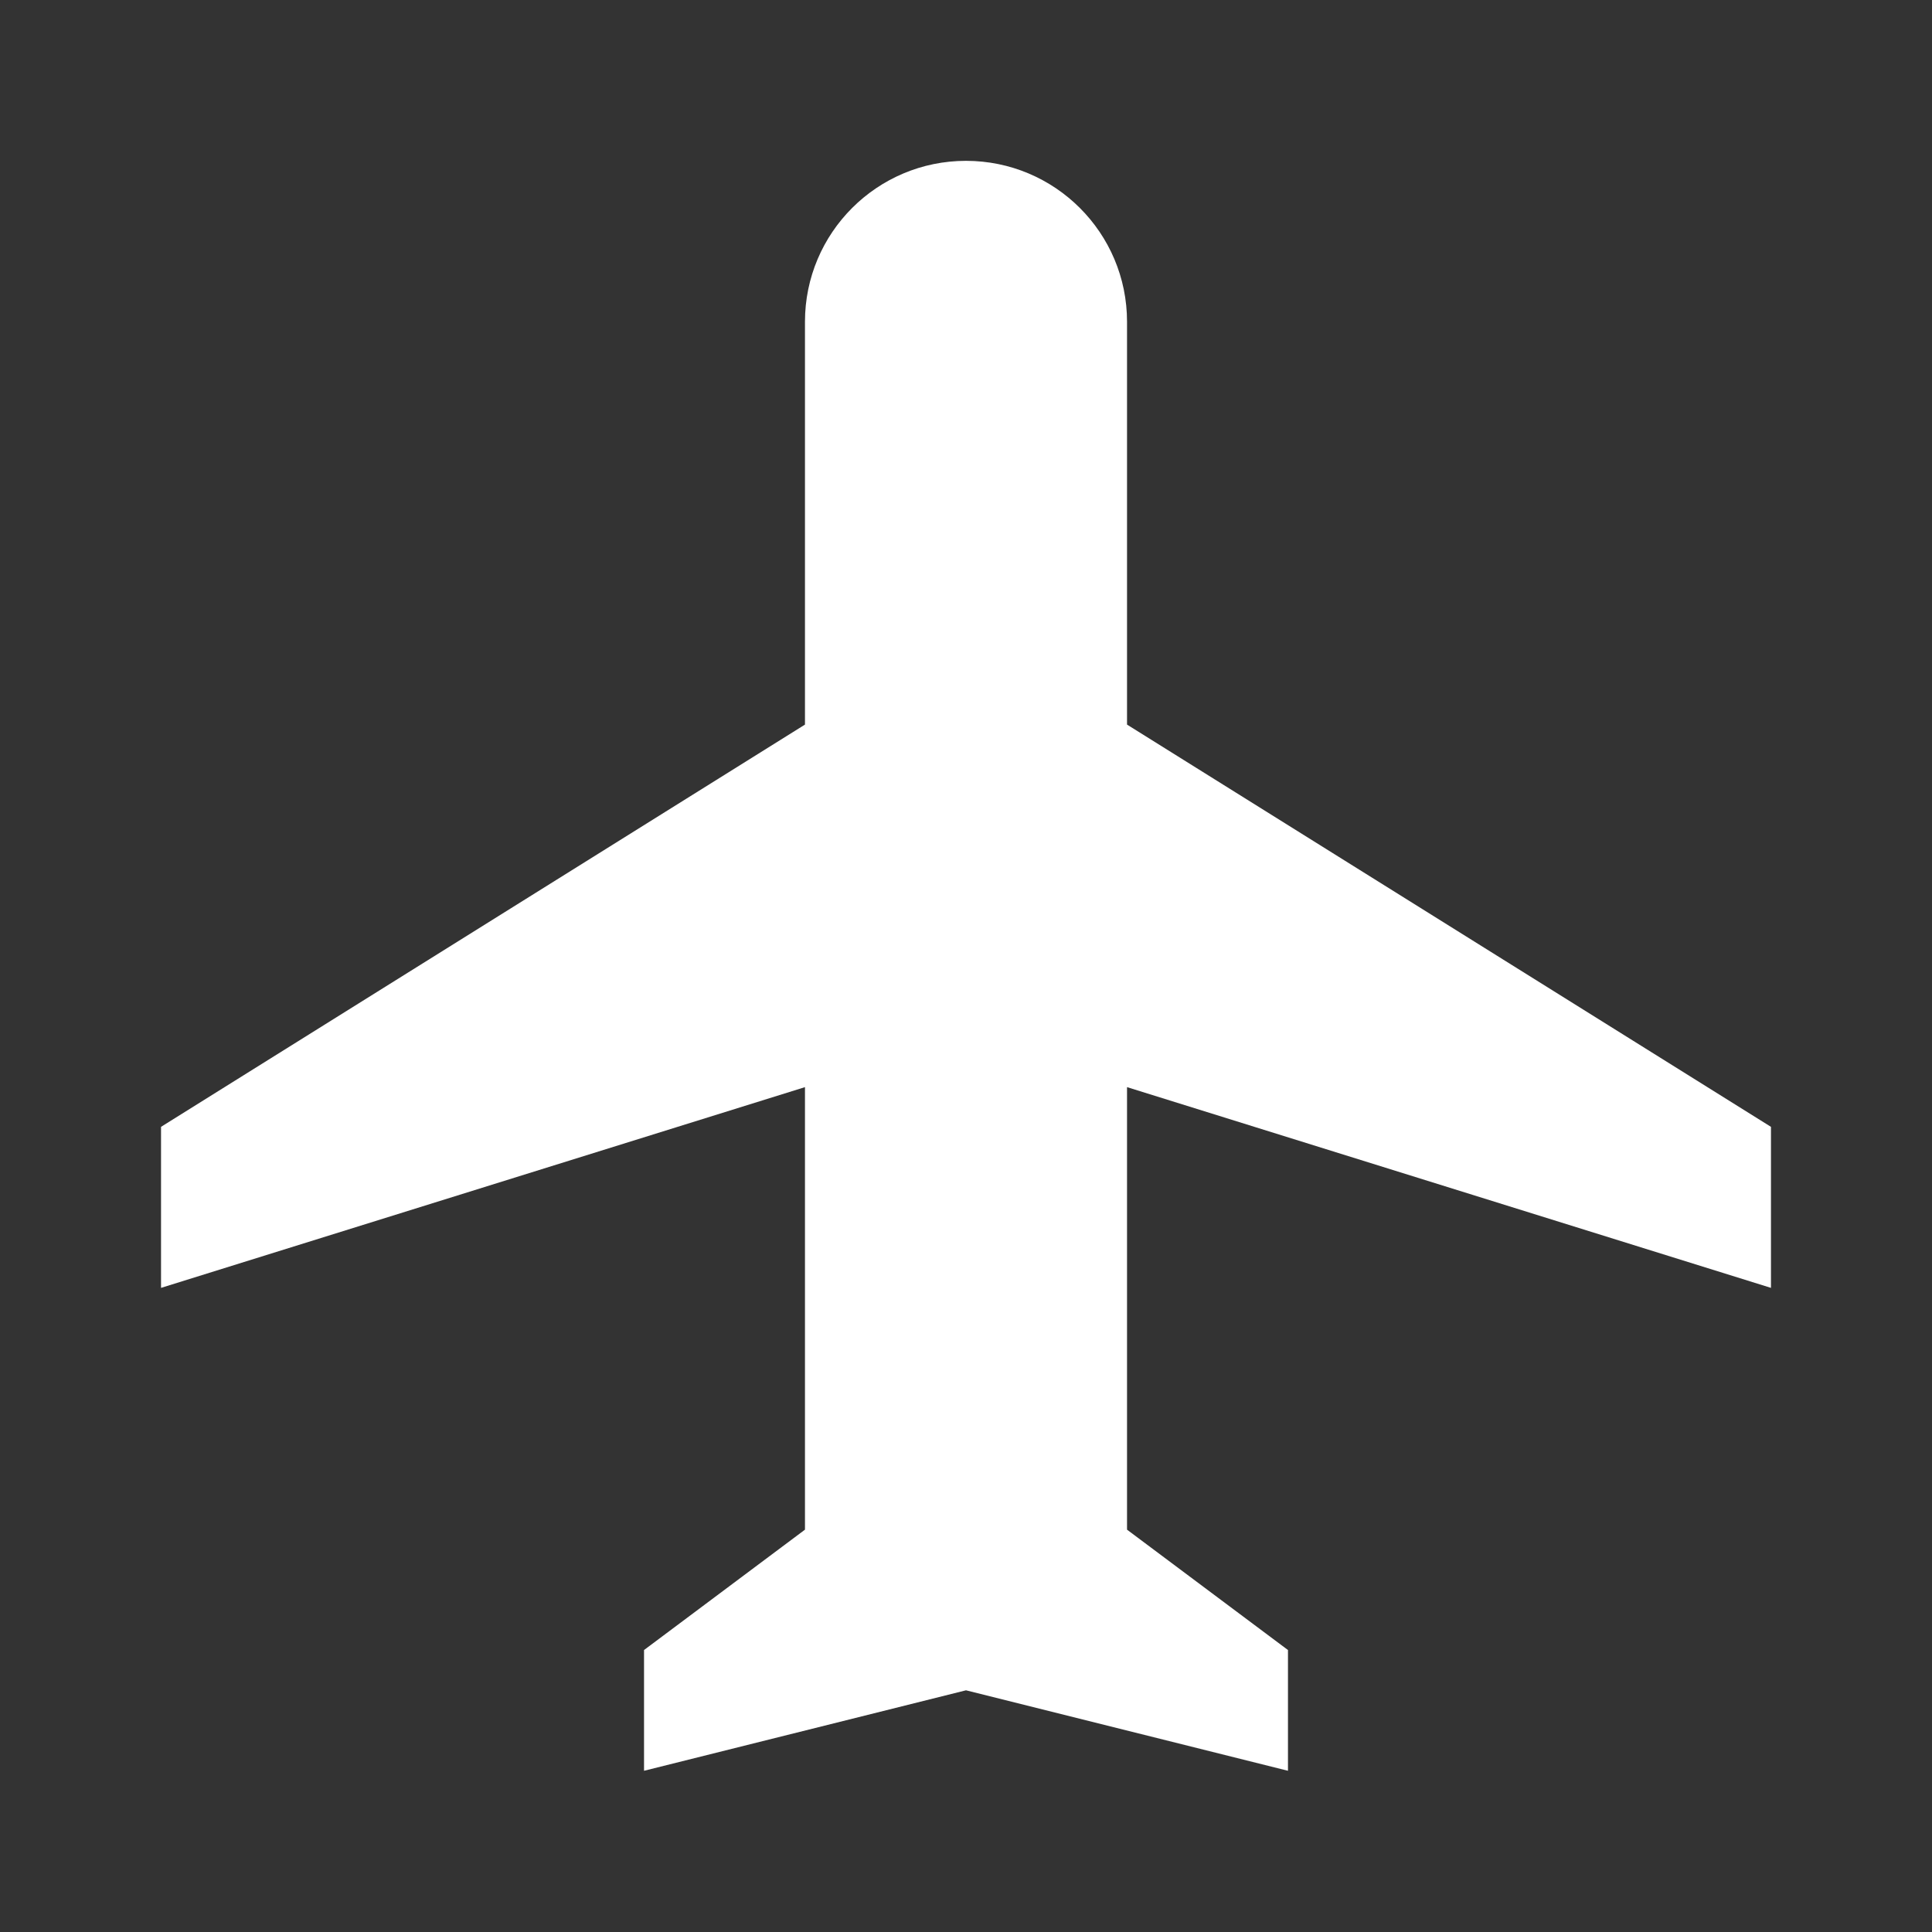 <svg width="20" height="20" viewBox="0 0 20 20" fill="none" xmlns="http://www.w3.org/2000/svg">
<rect x="0" y="0" width="20" height="20" fill="#333333" stroke="none"/>
<path d="M18.333 13.332V11.665L11.667 7.501V3.331C11.667 2.411 10.921 1.665 10 1.665C9.079 1.665 8.333 2.411 8.333 3.331V7.501L1.667 11.665V13.332L8.333 11.254V15.835L6.667 17.081V18.331L10 17.498L13.333 18.331V17.081L11.667 15.835V11.254L18.333 13.332Z" fill="white"/>
</svg>
